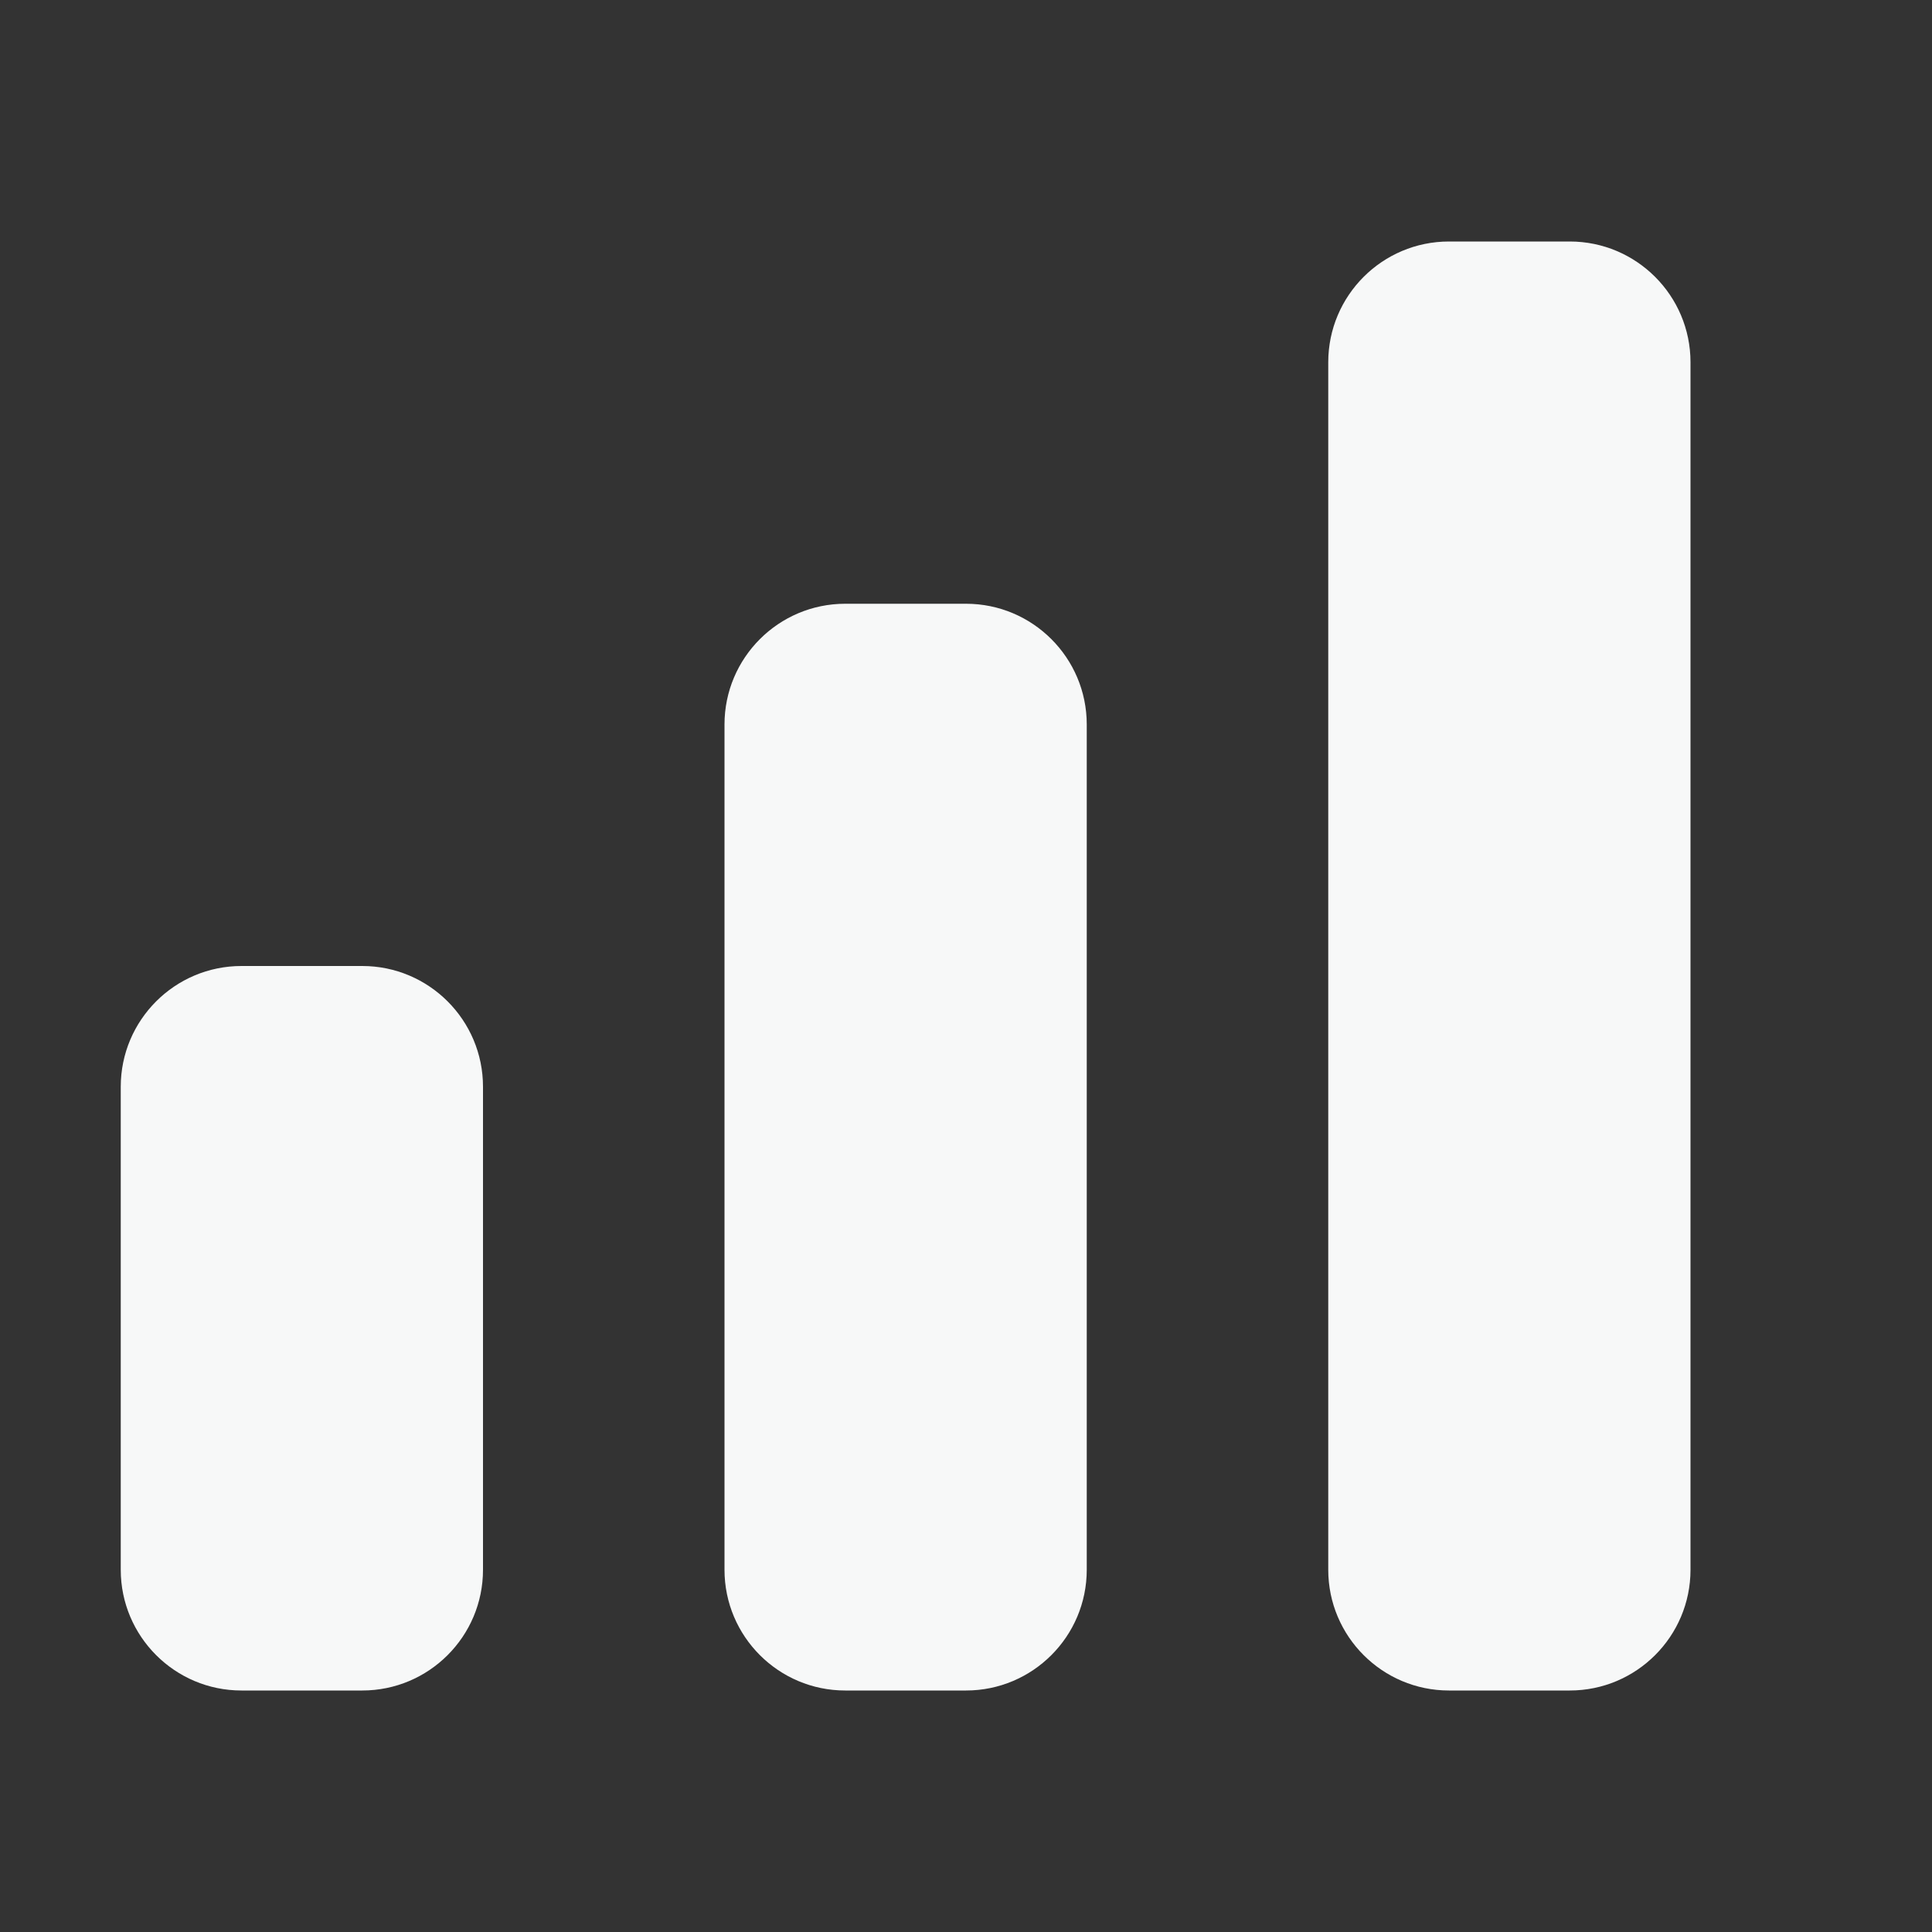 <?xml version="1.0" encoding="UTF-8"?> <svg xmlns="http://www.w3.org/2000/svg" width="16" height="16" viewBox="0 0 16 16" fill="none"><rect x="0" y="0" width="16" height="16" fill="#333333" stroke="none"/> <path d="M3 8H2C1.448 8 1 8.448 1 9V13C1 13.552 1.448 14 2 14H3C3.552 14 4 13.552 4 13V9C4 8.448 3.552 8 3 8Z" fill="#F7F8F8"></path> <path d="M8 5H7C6.448 5 6 5.448 6 6V13C6 13.552 6.448 14 7 14H8C8.552 14 9 13.552 9 13V6C9 5.448 8.552 5 8 5Z" fill="#F7F8F8"></path> <path d="M13 2H12C11.448 2 11 2.448 11 3V13C11 13.552 11.448 14 12 14H13C13.552 14 14 13.552 14 13V3C14 2.448 13.552 2 13 2Z" fill="#F7F8F8"></path> </svg> 